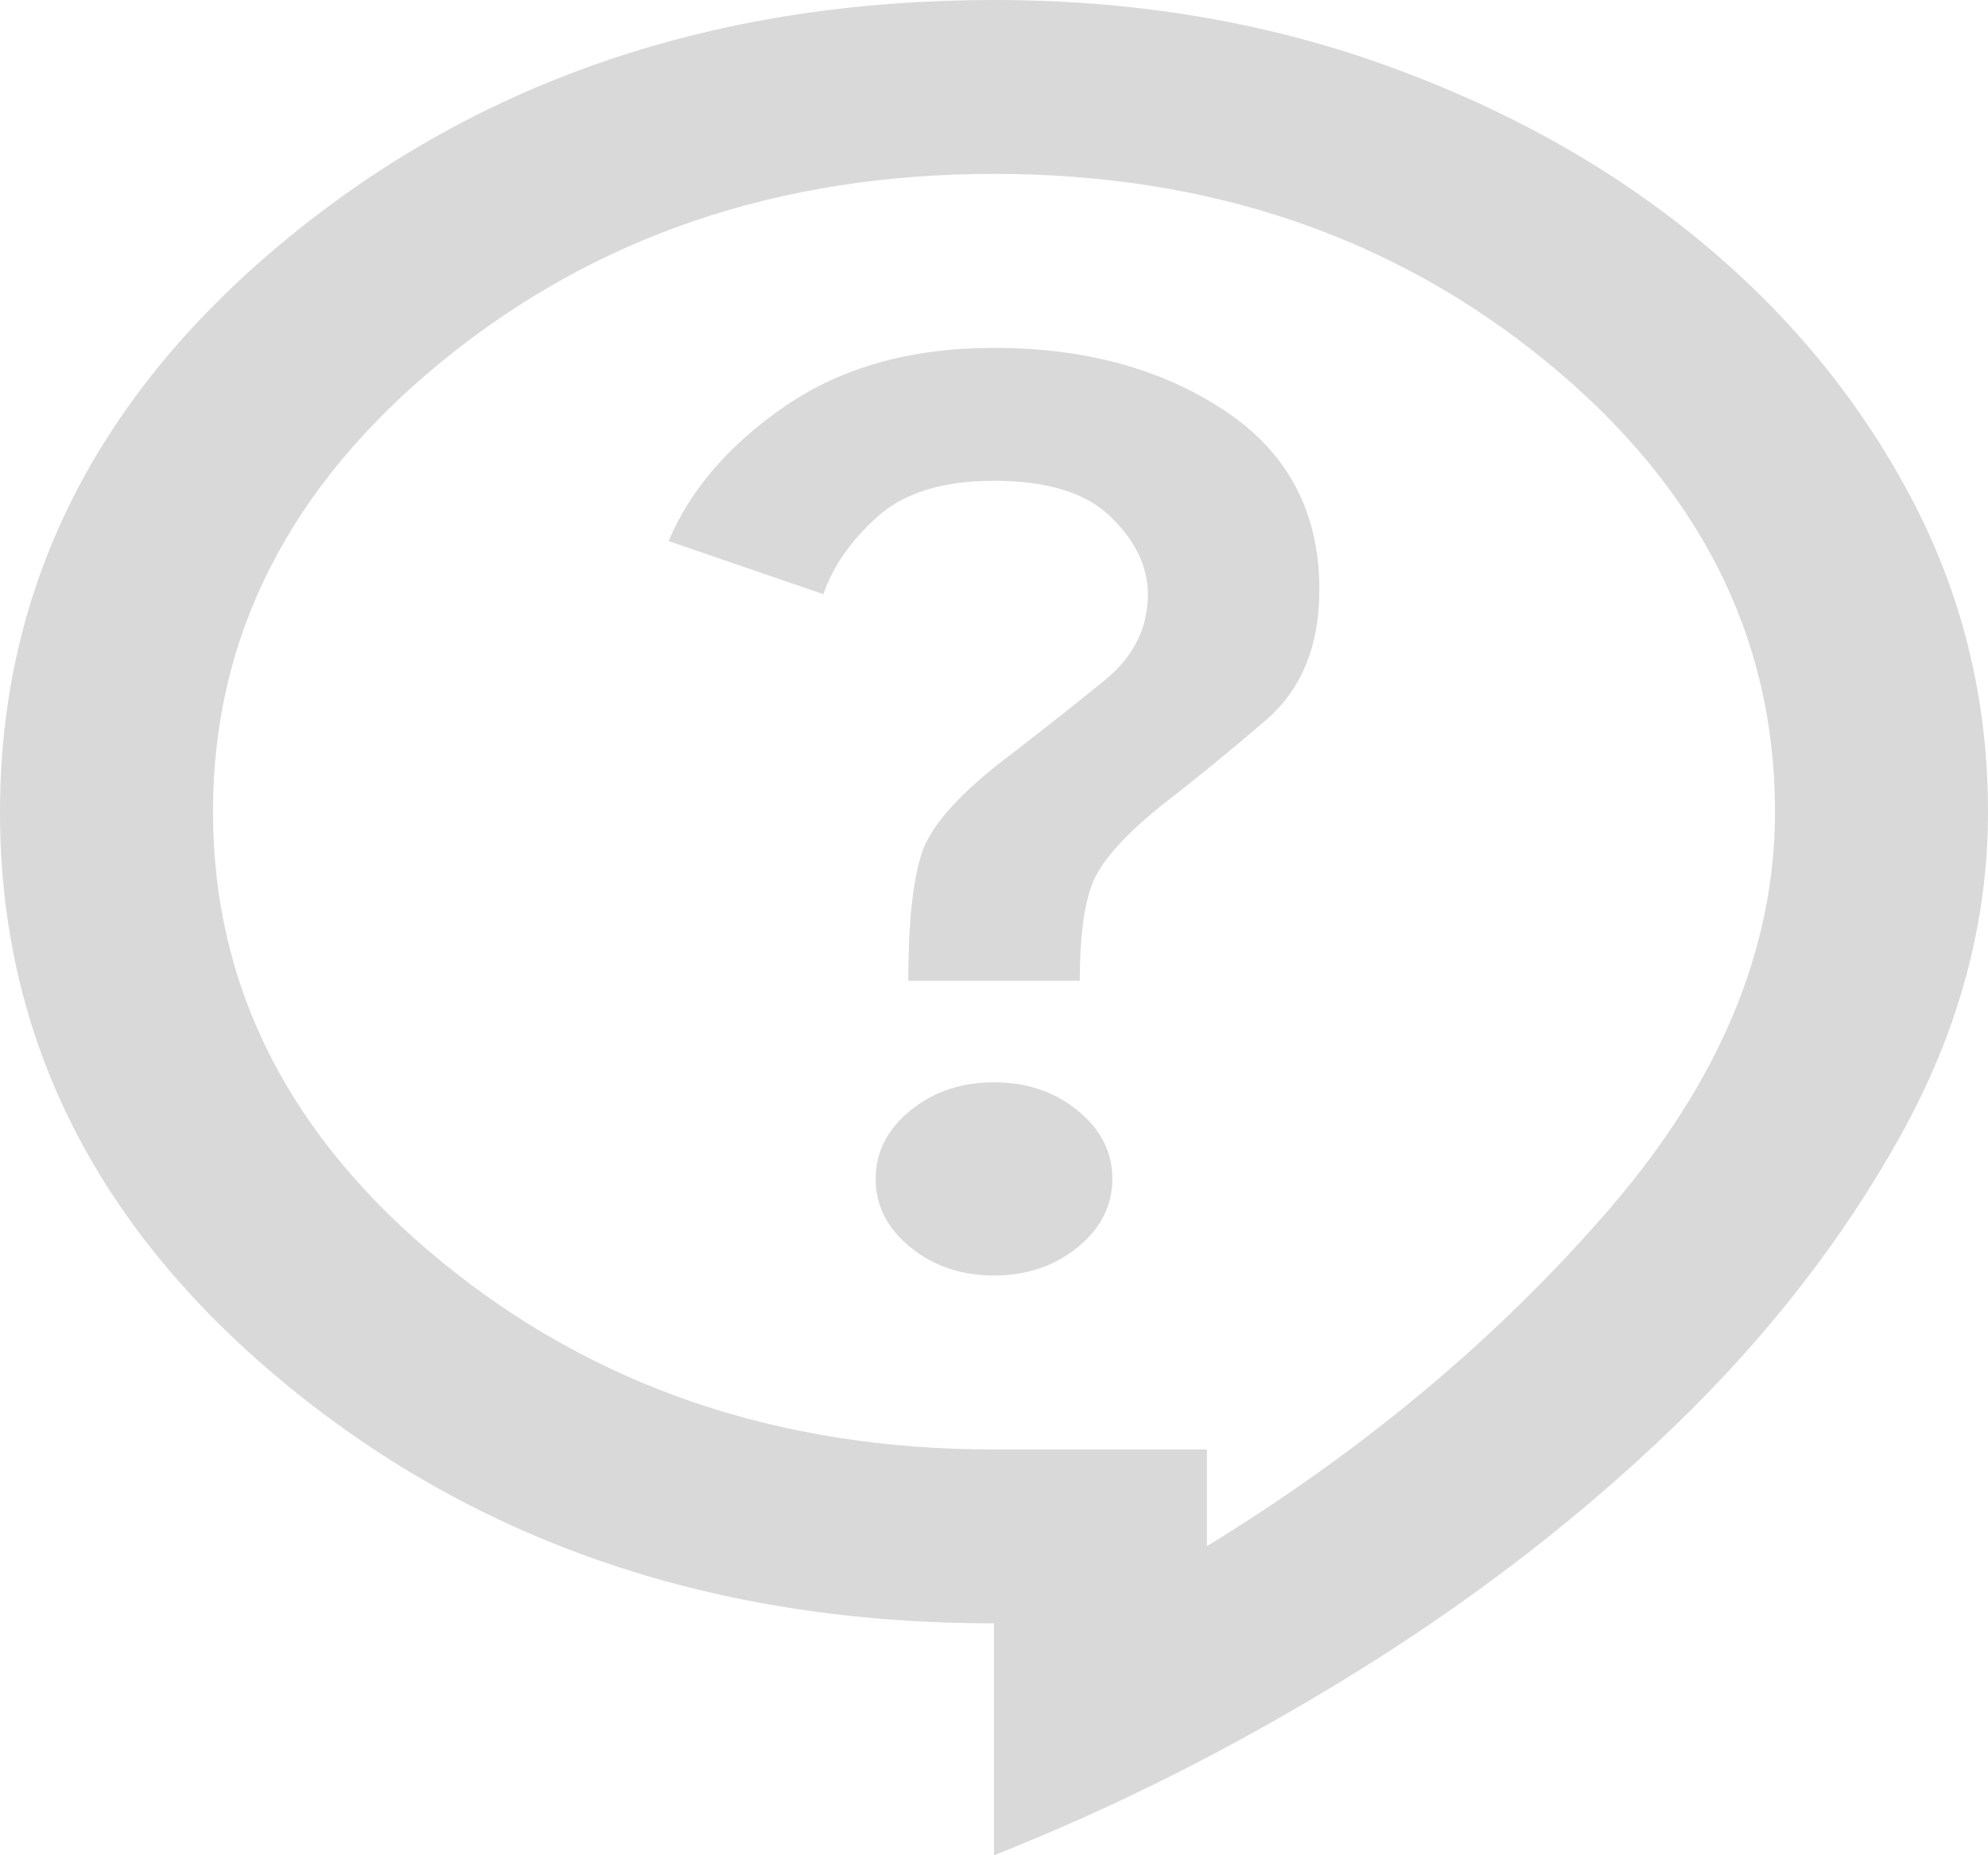 <svg width="15" height="14" viewBox="0 0 15 14" fill="none" xmlns="http://www.w3.org/2000/svg">
<path d="M7.5 14V12.25C5.412 12.25 3.64 11.656 2.184 10.468C0.728 9.28 0 7.833 0 6.129C0 4.425 0.728 2.977 2.185 1.786C3.642 0.595 5.415 0 7.504 0C8.549 0 9.523 0.161 10.428 0.483C11.333 0.805 12.124 1.243 12.801 1.796C13.478 2.349 14.014 2.995 14.409 3.735C14.803 4.474 15 5.271 15 6.125C15 6.964 14.78 7.778 14.341 8.568C13.902 9.358 13.33 10.093 12.623 10.773C11.916 11.454 11.116 12.071 10.223 12.624C9.33 13.177 8.423 13.635 7.5 14ZM9.107 11.667C10.298 10.938 11.309 10.09 12.143 9.124C12.976 8.158 13.393 7.158 13.393 6.125C13.393 4.8 12.816 3.667 11.663 2.725C10.51 1.783 9.122 1.312 7.5 1.312C5.878 1.312 4.49 1.783 3.337 2.725C2.184 3.667 1.607 4.8 1.607 6.125C1.607 7.45 2.184 8.583 3.337 9.525C4.49 10.467 5.878 10.938 7.5 10.938H9.107V11.667ZM7.5 9.625C7.747 9.625 7.957 9.554 8.131 9.412C8.306 9.269 8.393 9.097 8.393 8.896C8.393 8.694 8.306 8.522 8.131 8.38C7.957 8.238 7.747 8.167 7.5 8.167C7.253 8.167 7.043 8.238 6.869 8.38C6.694 8.522 6.607 8.694 6.607 8.896C6.607 9.097 6.694 9.269 6.869 9.412C7.043 9.554 7.253 9.625 7.5 9.625ZM6.853 7.401H8.147C8.147 7.085 8.177 6.845 8.237 6.681C8.296 6.517 8.467 6.319 8.75 6.089C9.018 5.882 9.286 5.663 9.554 5.432C9.821 5.201 9.955 4.873 9.955 4.448C9.955 3.865 9.717 3.415 9.241 3.099C8.765 2.783 8.185 2.625 7.5 2.625C6.877 2.625 6.353 2.771 5.928 3.062C5.503 3.354 5.208 3.694 5.045 4.083L6.213 4.484C6.282 4.278 6.417 4.083 6.618 3.901C6.819 3.719 7.113 3.628 7.5 3.628C7.902 3.628 8.196 3.719 8.382 3.901C8.568 4.083 8.661 4.278 8.661 4.484C8.661 4.74 8.553 4.955 8.337 5.132C8.121 5.308 7.887 5.493 7.634 5.688C7.247 5.979 7.02 6.231 6.953 6.444C6.886 6.657 6.853 6.976 6.853 7.401Z" fill="#D9D9D9"/>
</svg>
